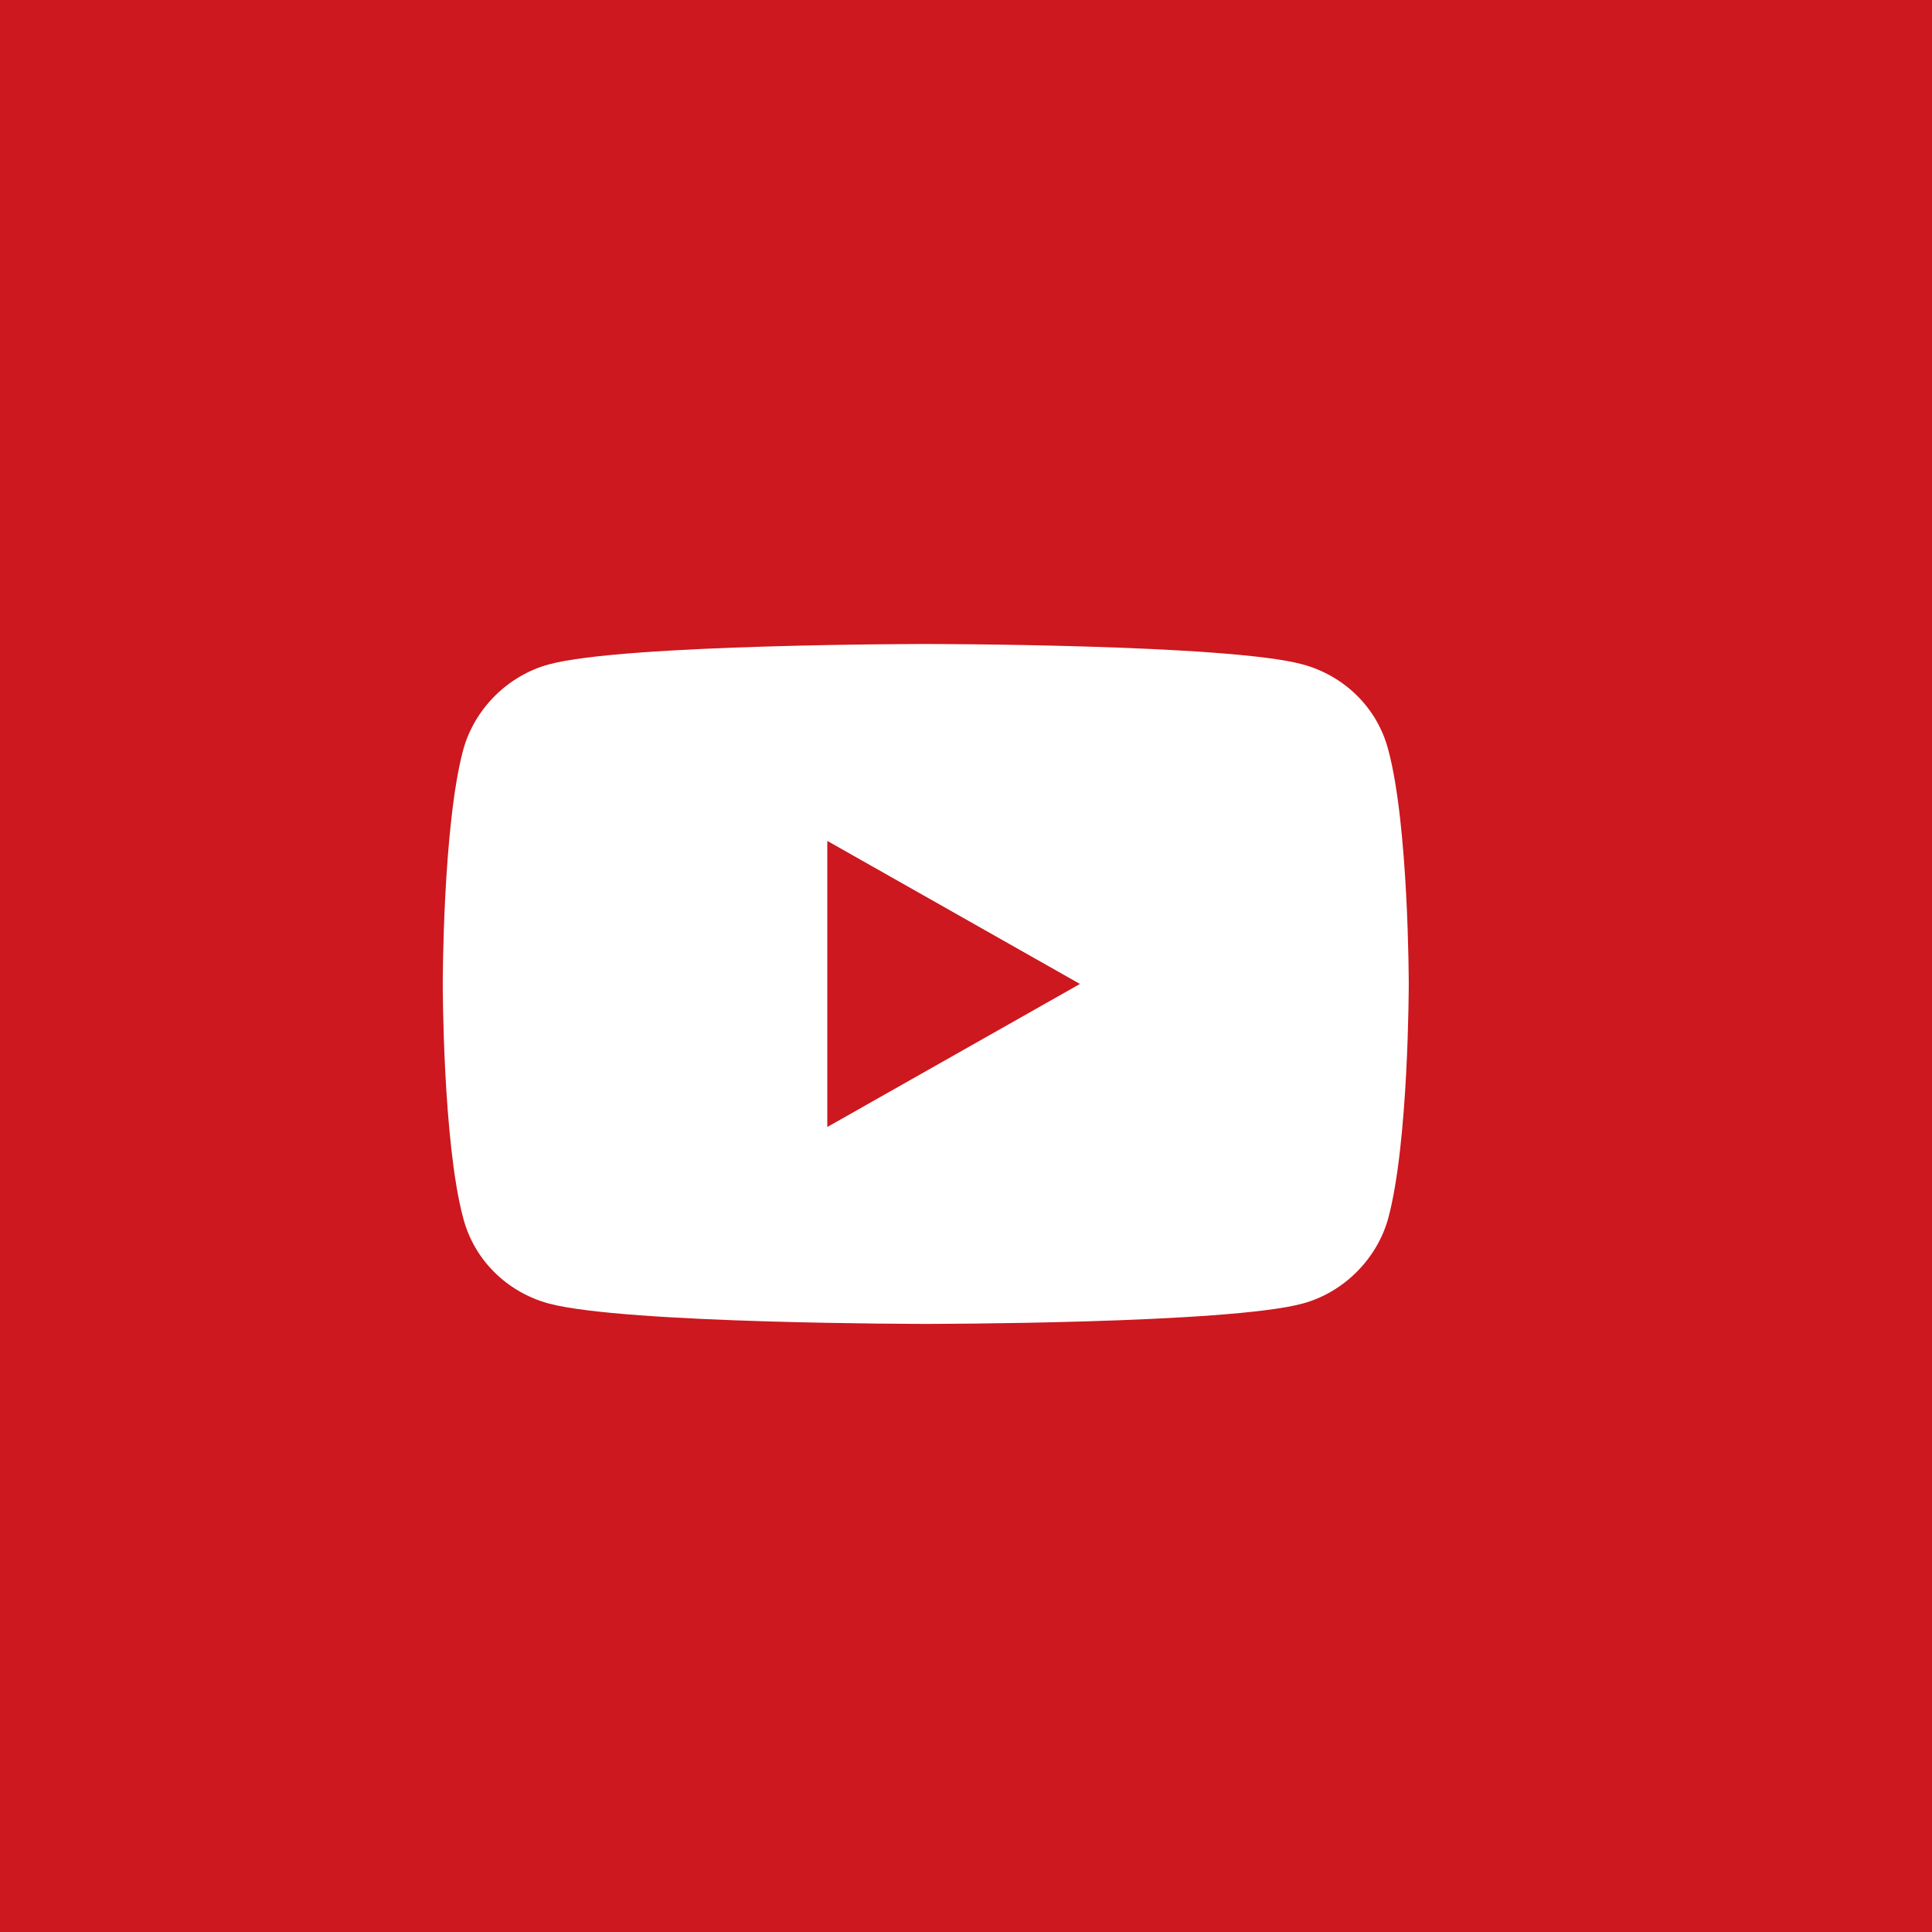 <?xml version="1.0" encoding="UTF-8"?>
<svg width="48px" height="48px" viewBox="0 0 48 48" version="1.1" xmlns="http://www.w3.org/2000/svg" xmlns:xlink="http://www.w3.org/1999/xlink">
    <rect x="0" y="0" width="48" height="48" fill="#333333" stroke="none"/>
    <!-- Generator: Sketch 51.1 (57501) - http://www.bohemiancoding.com/sketch -->
    <title>Group 5</title>
    <desc>Created with Sketch.</desc>
    <defs></defs>
    <g id="Page-1" stroke="none" stroke-width="1" fill="none" fill-rule="evenodd">
        <g id="Group-5">
            <rect id="Rectangle-13" fill="#CC181E" transform="translate(24, 24) rotate(90) translate(-24, -24) " x="0" y="0" width="48" height="48"></rect>
            <path d="M34.492,18.631 C34.215,17.569 33.385,16.785 32.369,16.508 C30.523,16 23,16 23,16 C23,16 15.477,16 13.631,16.508 C12.615,16.785 11.785,17.615 11.508,18.631 C11,20.523 11,24.446 11,24.446 C11,24.446 11,28.369 11.508,30.262 C11.785,31.323 12.615,32.108 13.631,32.385 C15.523,32.892 23,32.892 23,32.892 C23,32.892 30.523,32.892 32.369,32.385 C33.385,32.108 34.215,31.277 34.492,30.262 C35,28.369 35,24.446 35,24.446 C35,24.446 35,20.523 34.492,18.631 Z M20.554,28 L20.554,20.892 L26.831,24.446 L20.554,28 Z" id="Shape" fill="#FFFFFF" fill-rule="nonzero"></path>
        </g>
    </g>
</svg>
